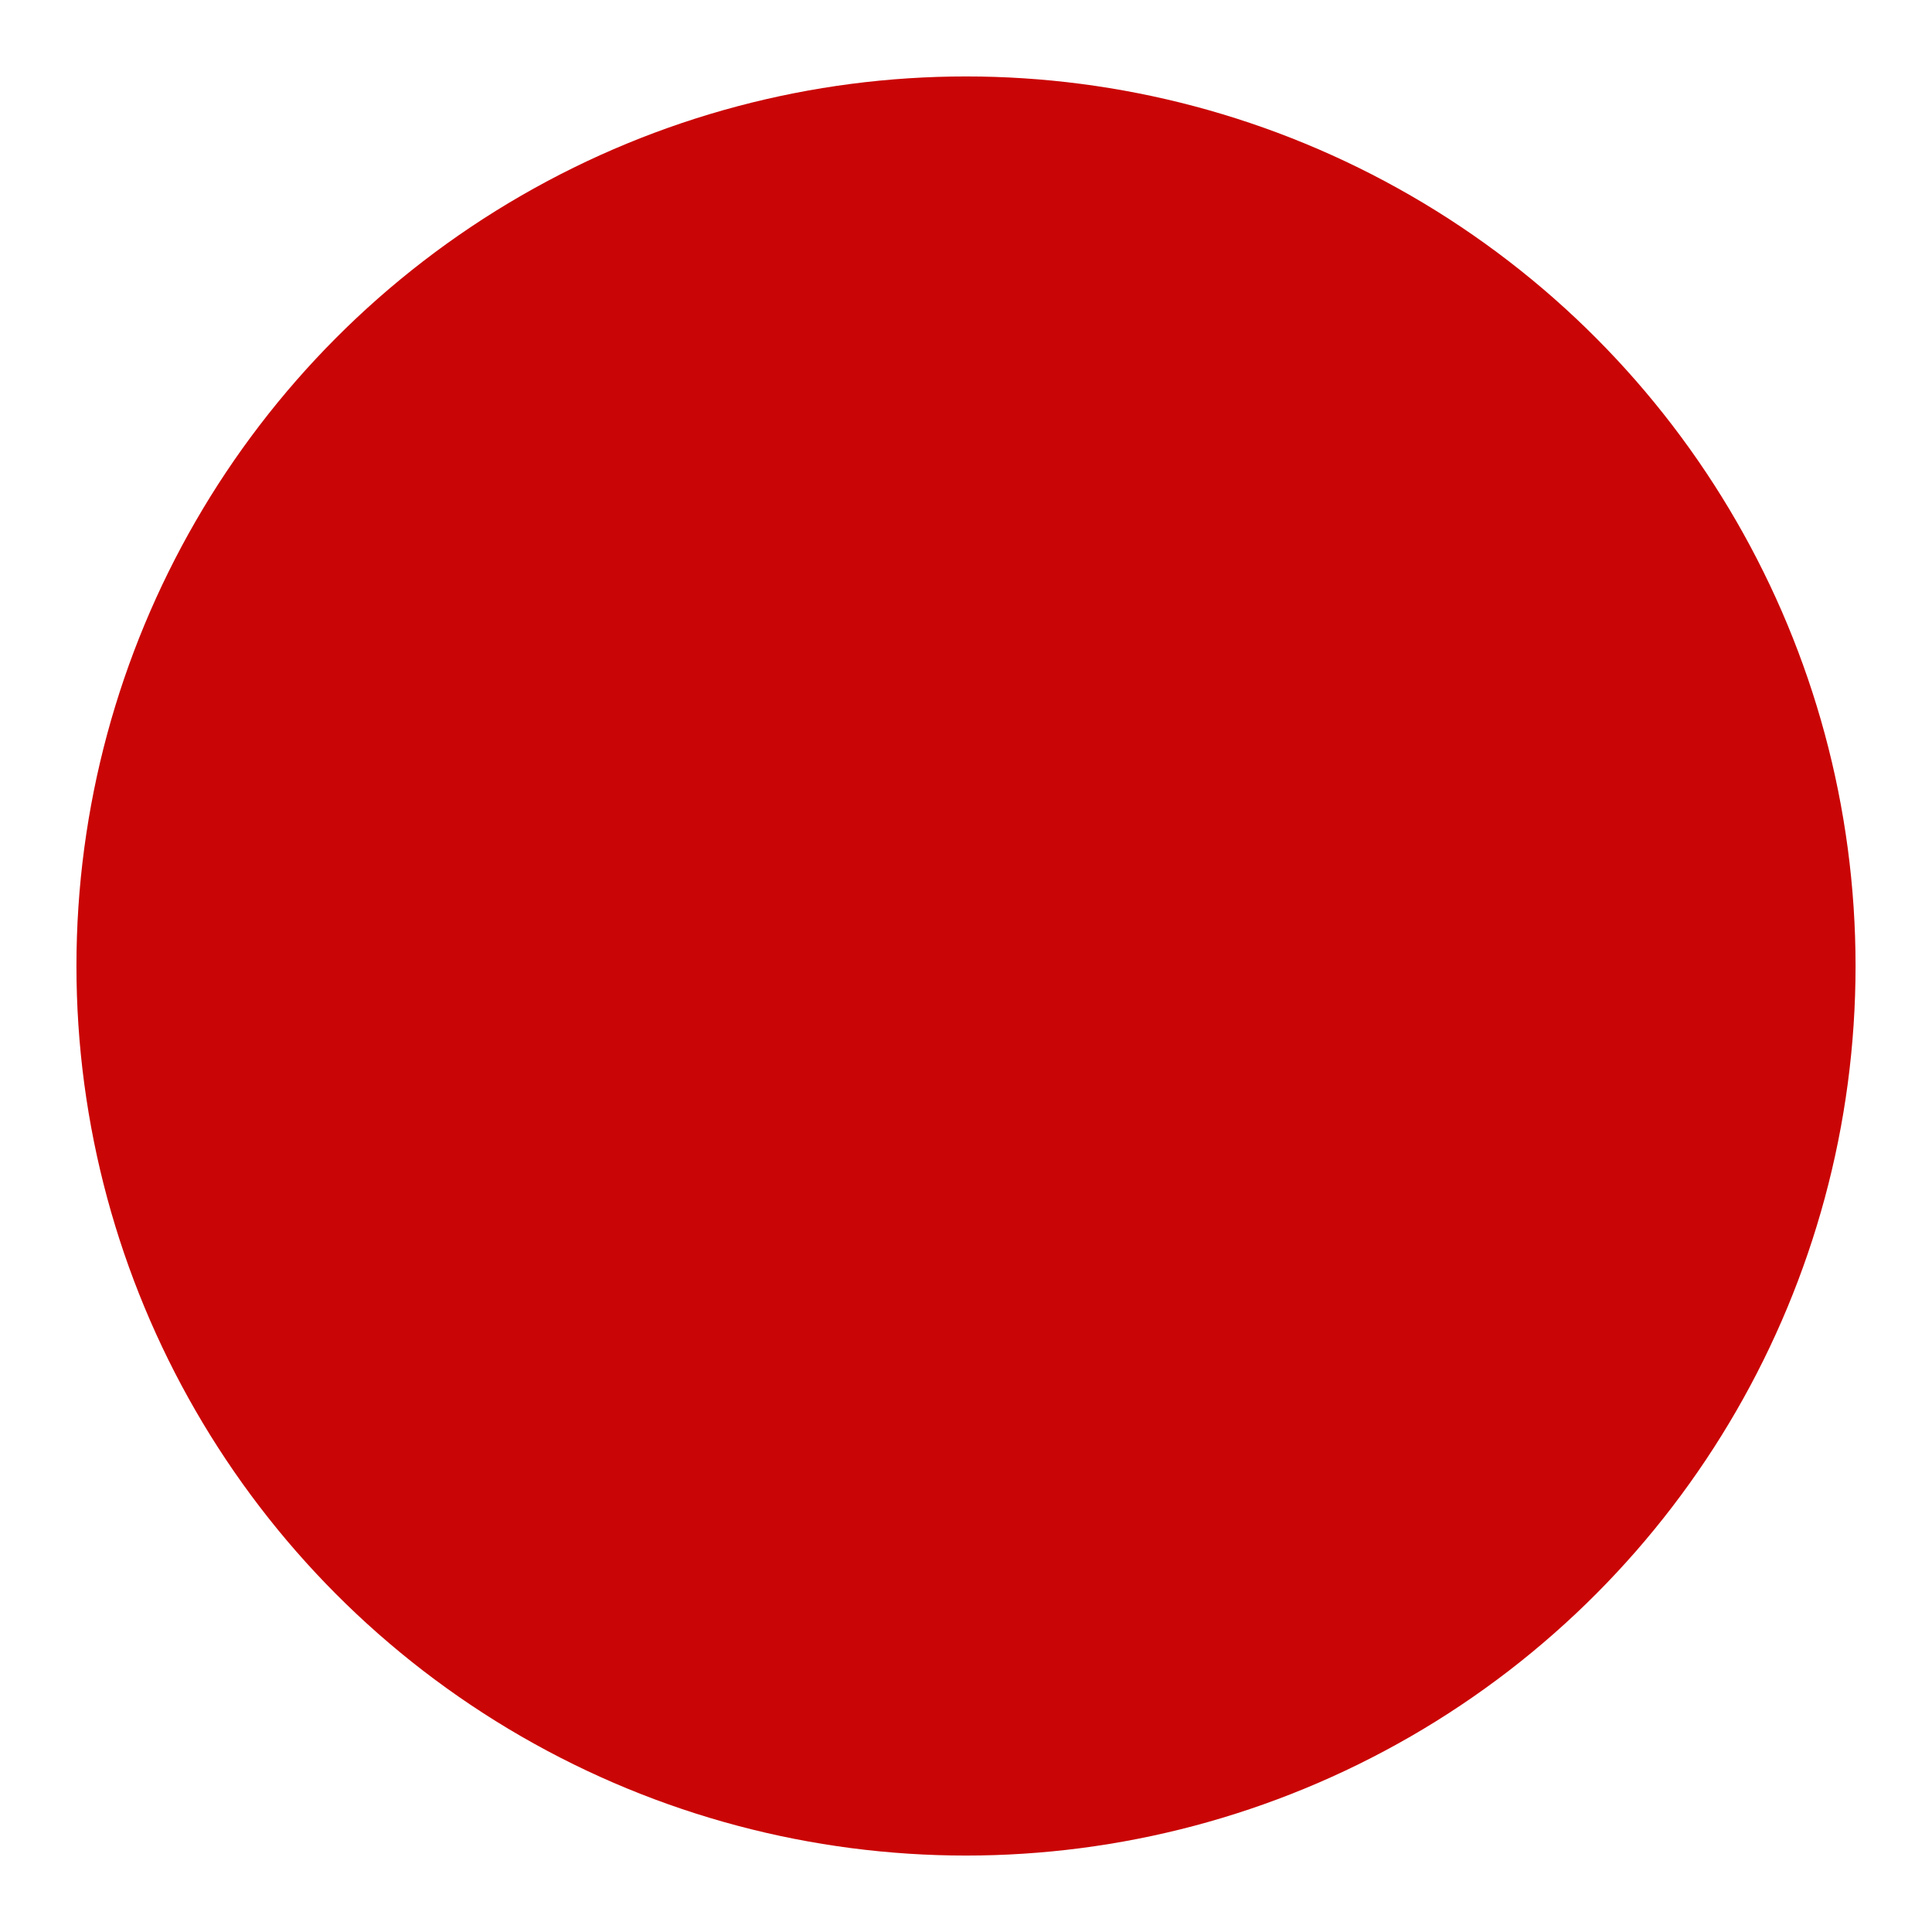 <?xml version="1.0" encoding="UTF-8"?> <svg xmlns="http://www.w3.org/2000/svg" width="278" height="278" viewBox="0 0 278 278" fill="none"> <g filter="url(#filter0_d_44_1614)"> <circle cx="139" cy="139" r="128" fill="#CA0505"></circle> </g> <defs> <filter id="filter0_d_44_1614" x="0" y="0" width="278" height="278" filterUnits="userSpaceOnUse" color-interpolation-filters="sRGB"> <feFlood flood-opacity="0" result="BackgroundImageFix"></feFlood> <feColorMatrix in="SourceAlpha" type="matrix" values="0 0 0 0 0 0 0 0 0 0 0 0 0 0 0 0 0 0 127 0" result="hardAlpha"></feColorMatrix> <feOffset></feOffset> <feGaussianBlur stdDeviation="5.5"></feGaussianBlur> <feComposite in2="hardAlpha" operator="out"></feComposite> <feColorMatrix type="matrix" values="0 0 0 0 0.367 0 0 0 0 0.104 0 0 0 0 0.104 0 0 0 1 0"></feColorMatrix> <feBlend mode="normal" in2="BackgroundImageFix" result="effect1_dropShadow_44_1614"></feBlend> <feBlend mode="normal" in="SourceGraphic" in2="effect1_dropShadow_44_1614" result="shape"></feBlend> </filter> </defs> </svg> 